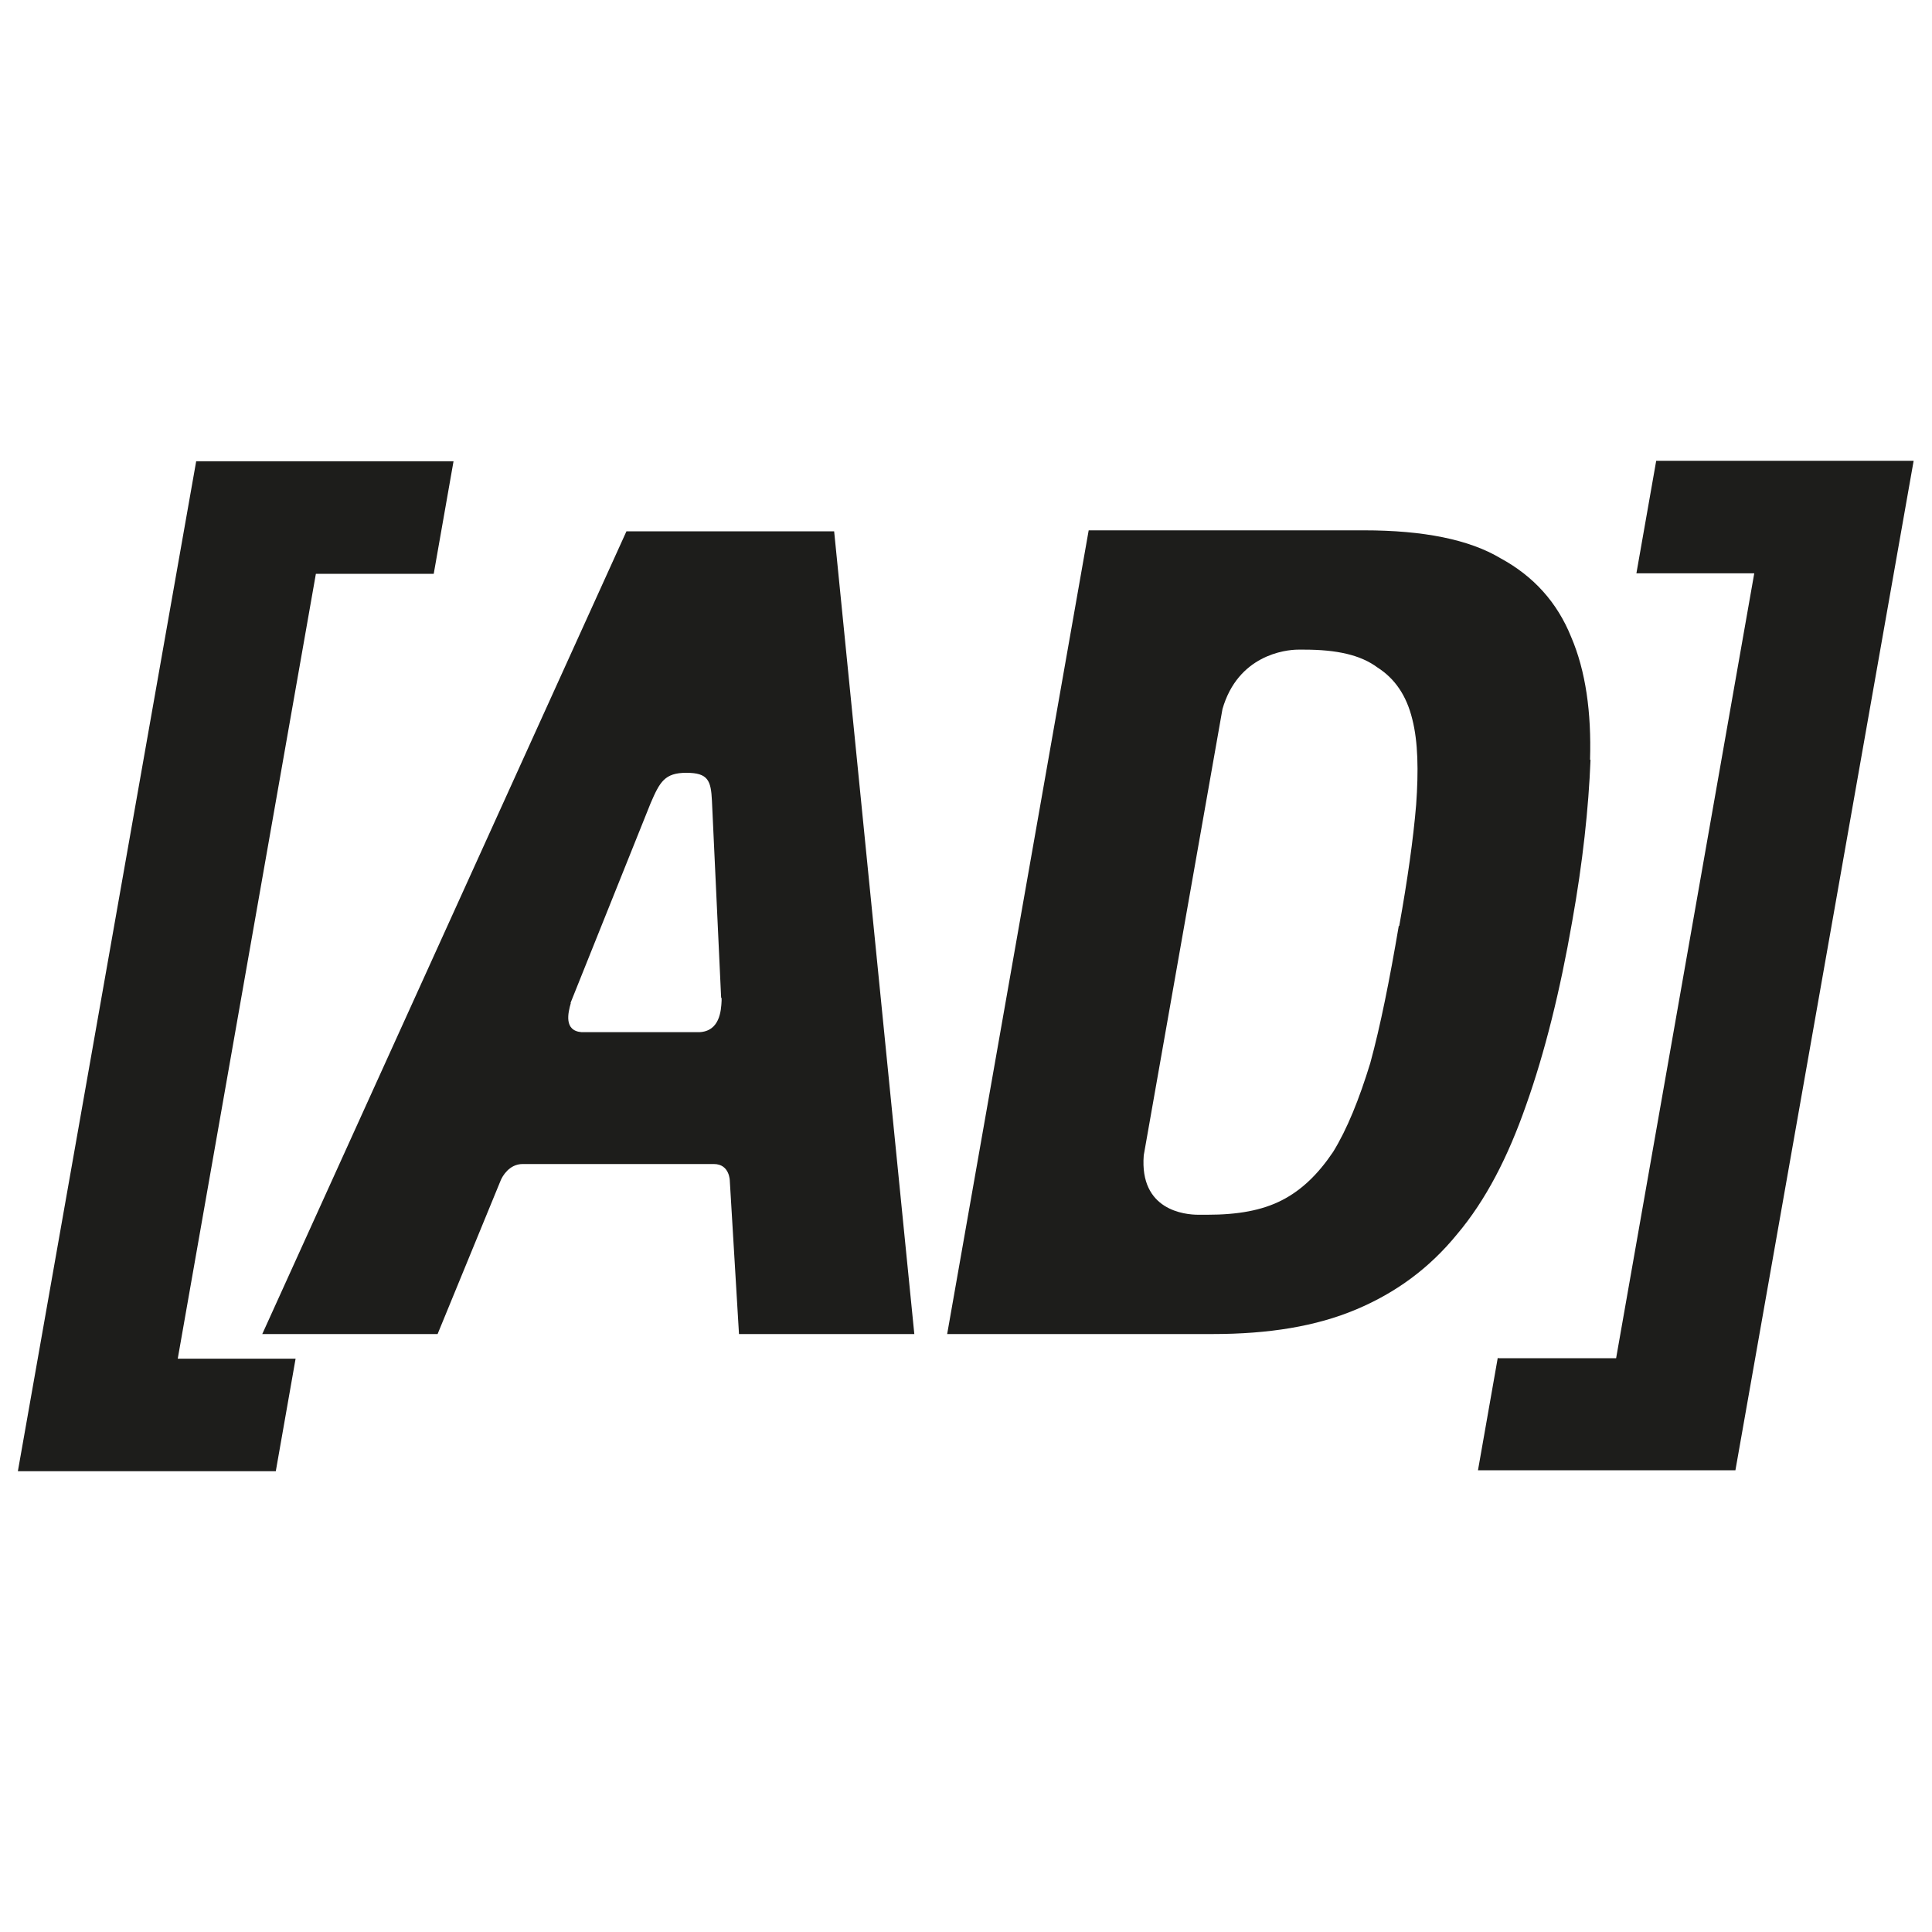 <?xml version="1.0" encoding="UTF-8"?>
<svg id="Calque_1" xmlns="http://www.w3.org/2000/svg" version="1.1" viewBox="0 0 40 40">
  <!-- Generator: Adobe Illustrator 29.5.1, SVG Export Plug-In . SVG Version: 2.1.0 Build 141)  -->
  <defs>
    <style>
      .st0 {
        fill: #1d1d1b;
      }
    </style>
  </defs>
  <path class="st0" d="M4.06,9.55h5.33l-.41,2.33h-2.44l-2.86,16.25h2.44l-.41,2.33H.37l3.69-20.9Z"/>
  <g>
    <path class="st0" d="M12.96,11h4.31l1.66,16.62h-3.63l-.19-3.17s0-.35-.33-.35h-3.96c-.28,0-.42.26-.45.33l-1.31,3.19h-3.63l7.54-16.62ZM11.82,20.76c-.06.21-.15.58.22.61h2.44c.42-.02.45-.44.46-.65v-.05s-.01-.02-.01-.02l-.19-4.07c-.02-.42-.08-.58-.53-.58s-.55.19-.74.63l-1.66,4.14Z"/>
    <path class="st0" d="M32.93,15.73c-.04,1-.16,2.12-.38,3.35-.25,1.44-.57,2.72-.95,3.79-.38,1.09-.84,1.98-1.43,2.68-.57.7-1.26,1.21-2.09,1.56-.83.35-1.81.51-2.98.51h-5.49l2.93-16.64h5.7c1.23,0,2.18.19,2.83.58.68.37,1.17.91,1.46,1.63.3.7.42,1.56.39,2.54ZM28.97,19.17c.17-.95.29-1.79.35-2.51.05-.7.04-1.3-.08-1.77-.12-.49-.36-.84-.72-1.07-.35-.26-.84-.37-1.52-.37h-.12c-.28,0-1.25.12-1.57,1.23l-1.63,9.24c-.09,1.14.85,1.23,1.13,1.23h.19c.63,0,1.13-.09,1.54-.3.41-.21.75-.54,1.06-1,.29-.47.54-1.09.77-1.84.21-.77.4-1.72.59-2.84Z"/>
  </g>
  <path class="st0" d="M31.02,28.12h2.44l2.86-16.25h-2.44l.41-2.33h5.33l-3.69,20.9h-5.33l.41-2.33Z"/>
</svg>